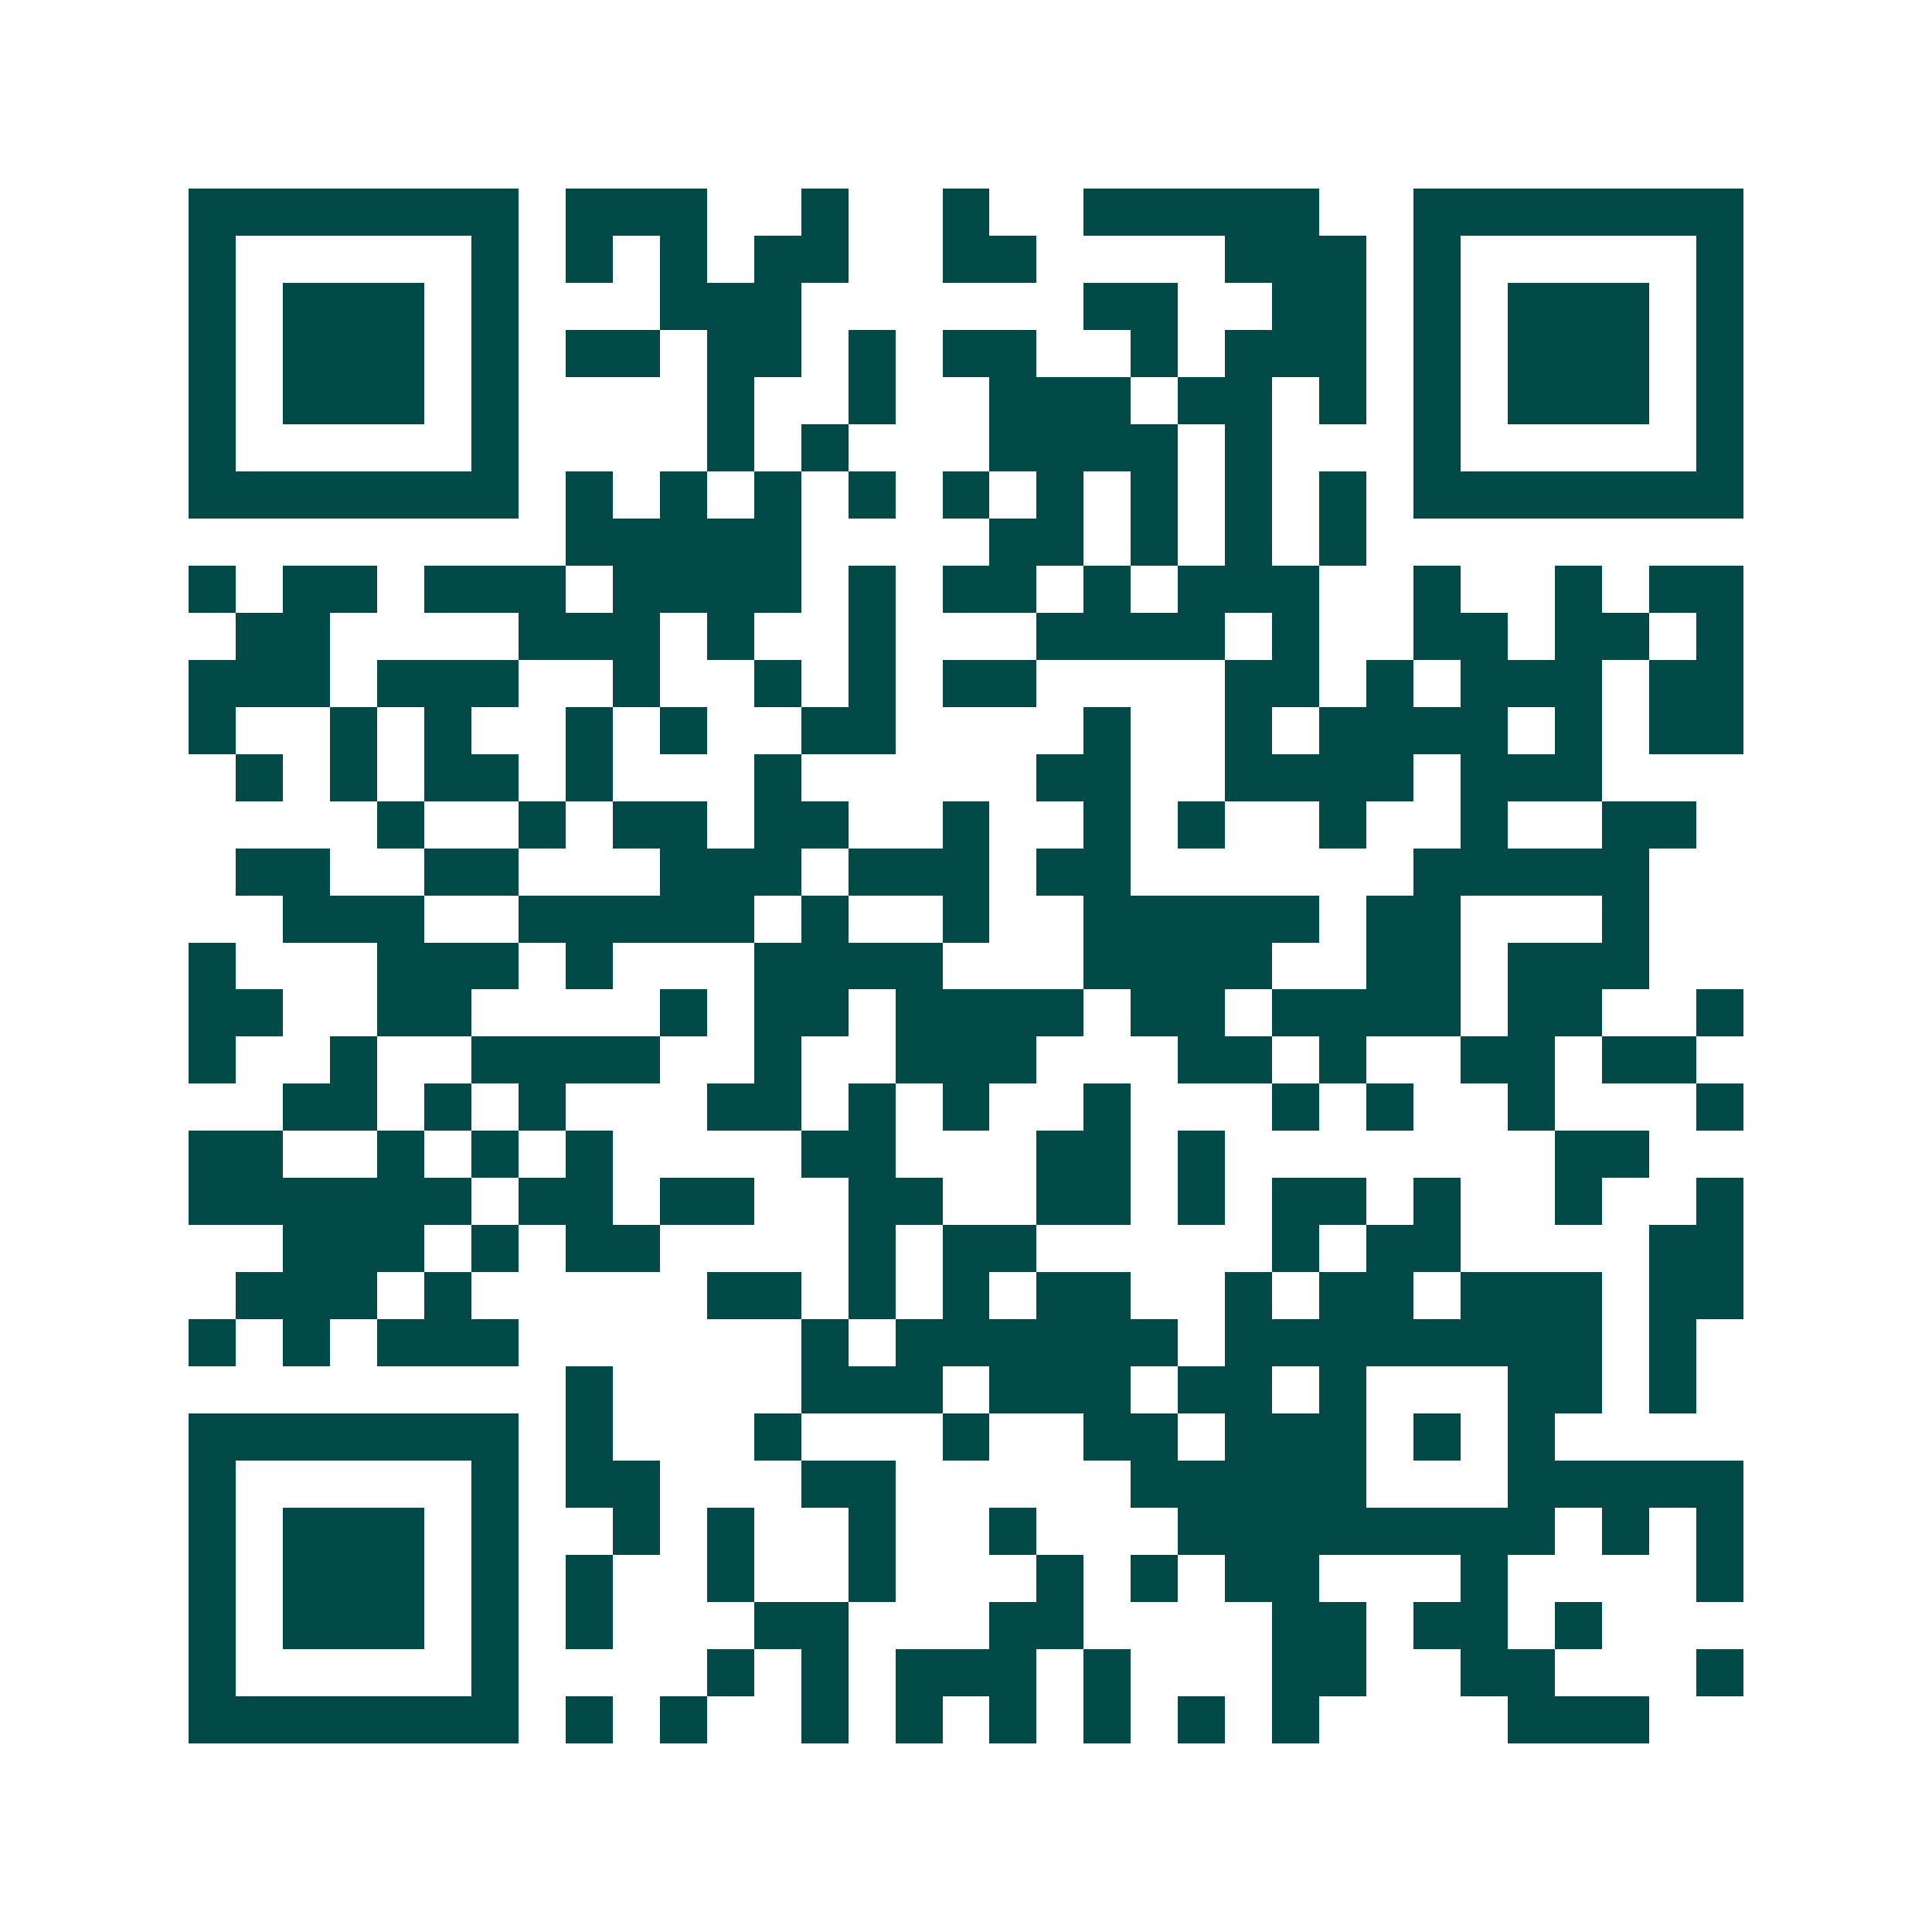 <svg xmlns="http://www.w3.org/2000/svg" width="200" height="200" viewBox="0 0 41 41" shape-rendering="crispEdges"><path fill="#ffffff" d="M0 0h41v41H0z"/><path stroke="#014847" d="M4 4.5h7m1 0h3m2 0h1m2 0h1m2 0h5m2 0h7M4 5.5h1m5 0h1m1 0h1m1 0h1m1 0h2m2 0h2m4 0h3m1 0h1m5 0h1M4 6.5h1m1 0h3m1 0h1m3 0h3m6 0h2m2 0h2m1 0h1m1 0h3m1 0h1M4 7.5h1m1 0h3m1 0h1m1 0h2m1 0h2m1 0h1m1 0h2m2 0h1m1 0h3m1 0h1m1 0h3m1 0h1M4 8.5h1m1 0h3m1 0h1m4 0h1m2 0h1m2 0h3m1 0h2m1 0h1m1 0h1m1 0h3m1 0h1M4 9.5h1m5 0h1m4 0h1m1 0h1m3 0h4m1 0h1m3 0h1m5 0h1M4 10.5h7m1 0h1m1 0h1m1 0h1m1 0h1m1 0h1m1 0h1m1 0h1m1 0h1m1 0h1m1 0h7M12 11.5h5m4 0h2m1 0h1m1 0h1m1 0h1M4 12.5h1m1 0h2m1 0h3m1 0h4m1 0h1m1 0h2m1 0h1m1 0h3m2 0h1m2 0h1m1 0h2M5 13.5h2m4 0h3m1 0h1m2 0h1m3 0h4m1 0h1m2 0h2m1 0h2m1 0h1M4 14.5h3m1 0h3m2 0h1m2 0h1m1 0h1m1 0h2m4 0h2m1 0h1m1 0h3m1 0h2M4 15.5h1m2 0h1m1 0h1m2 0h1m1 0h1m2 0h2m4 0h1m2 0h1m1 0h4m1 0h1m1 0h2M5 16.5h1m1 0h1m1 0h2m1 0h1m3 0h1m5 0h2m2 0h4m1 0h3M8 17.5h1m2 0h1m1 0h2m1 0h2m2 0h1m2 0h1m1 0h1m2 0h1m2 0h1m2 0h2M5 18.5h2m2 0h2m3 0h3m1 0h3m1 0h2m6 0h5M6 19.5h3m2 0h5m1 0h1m2 0h1m2 0h5m1 0h2m3 0h1M4 20.5h1m3 0h3m1 0h1m3 0h4m3 0h4m2 0h2m1 0h3M4 21.5h2m2 0h2m4 0h1m1 0h2m1 0h4m1 0h2m1 0h4m1 0h2m2 0h1M4 22.5h1m2 0h1m2 0h4m2 0h1m2 0h3m3 0h2m1 0h1m2 0h2m1 0h2M6 23.5h2m1 0h1m1 0h1m3 0h2m1 0h1m1 0h1m2 0h1m3 0h1m1 0h1m2 0h1m3 0h1M4 24.5h2m2 0h1m1 0h1m1 0h1m4 0h2m3 0h2m1 0h1m7 0h2M4 25.5h6m1 0h2m1 0h2m2 0h2m2 0h2m1 0h1m1 0h2m1 0h1m2 0h1m2 0h1M6 26.5h3m1 0h1m1 0h2m4 0h1m1 0h2m5 0h1m1 0h2m4 0h2M5 27.5h3m1 0h1m5 0h2m1 0h1m1 0h1m1 0h2m2 0h1m1 0h2m1 0h3m1 0h2M4 28.5h1m1 0h1m1 0h3m6 0h1m1 0h6m1 0h8m1 0h1M12 29.5h1m4 0h3m1 0h3m1 0h2m1 0h1m3 0h2m1 0h1M4 30.5h7m1 0h1m3 0h1m3 0h1m2 0h2m1 0h3m1 0h1m1 0h1M4 31.5h1m5 0h1m1 0h2m3 0h2m5 0h5m3 0h5M4 32.5h1m1 0h3m1 0h1m2 0h1m1 0h1m2 0h1m2 0h1m3 0h8m1 0h1m1 0h1M4 33.5h1m1 0h3m1 0h1m1 0h1m2 0h1m2 0h1m3 0h1m1 0h1m1 0h2m3 0h1m4 0h1M4 34.5h1m1 0h3m1 0h1m1 0h1m3 0h2m3 0h2m4 0h2m1 0h2m1 0h1M4 35.5h1m5 0h1m4 0h1m1 0h1m1 0h3m1 0h1m3 0h2m2 0h2m3 0h1M4 36.5h7m1 0h1m1 0h1m2 0h1m1 0h1m1 0h1m1 0h1m1 0h1m1 0h1m4 0h3"/></svg>
